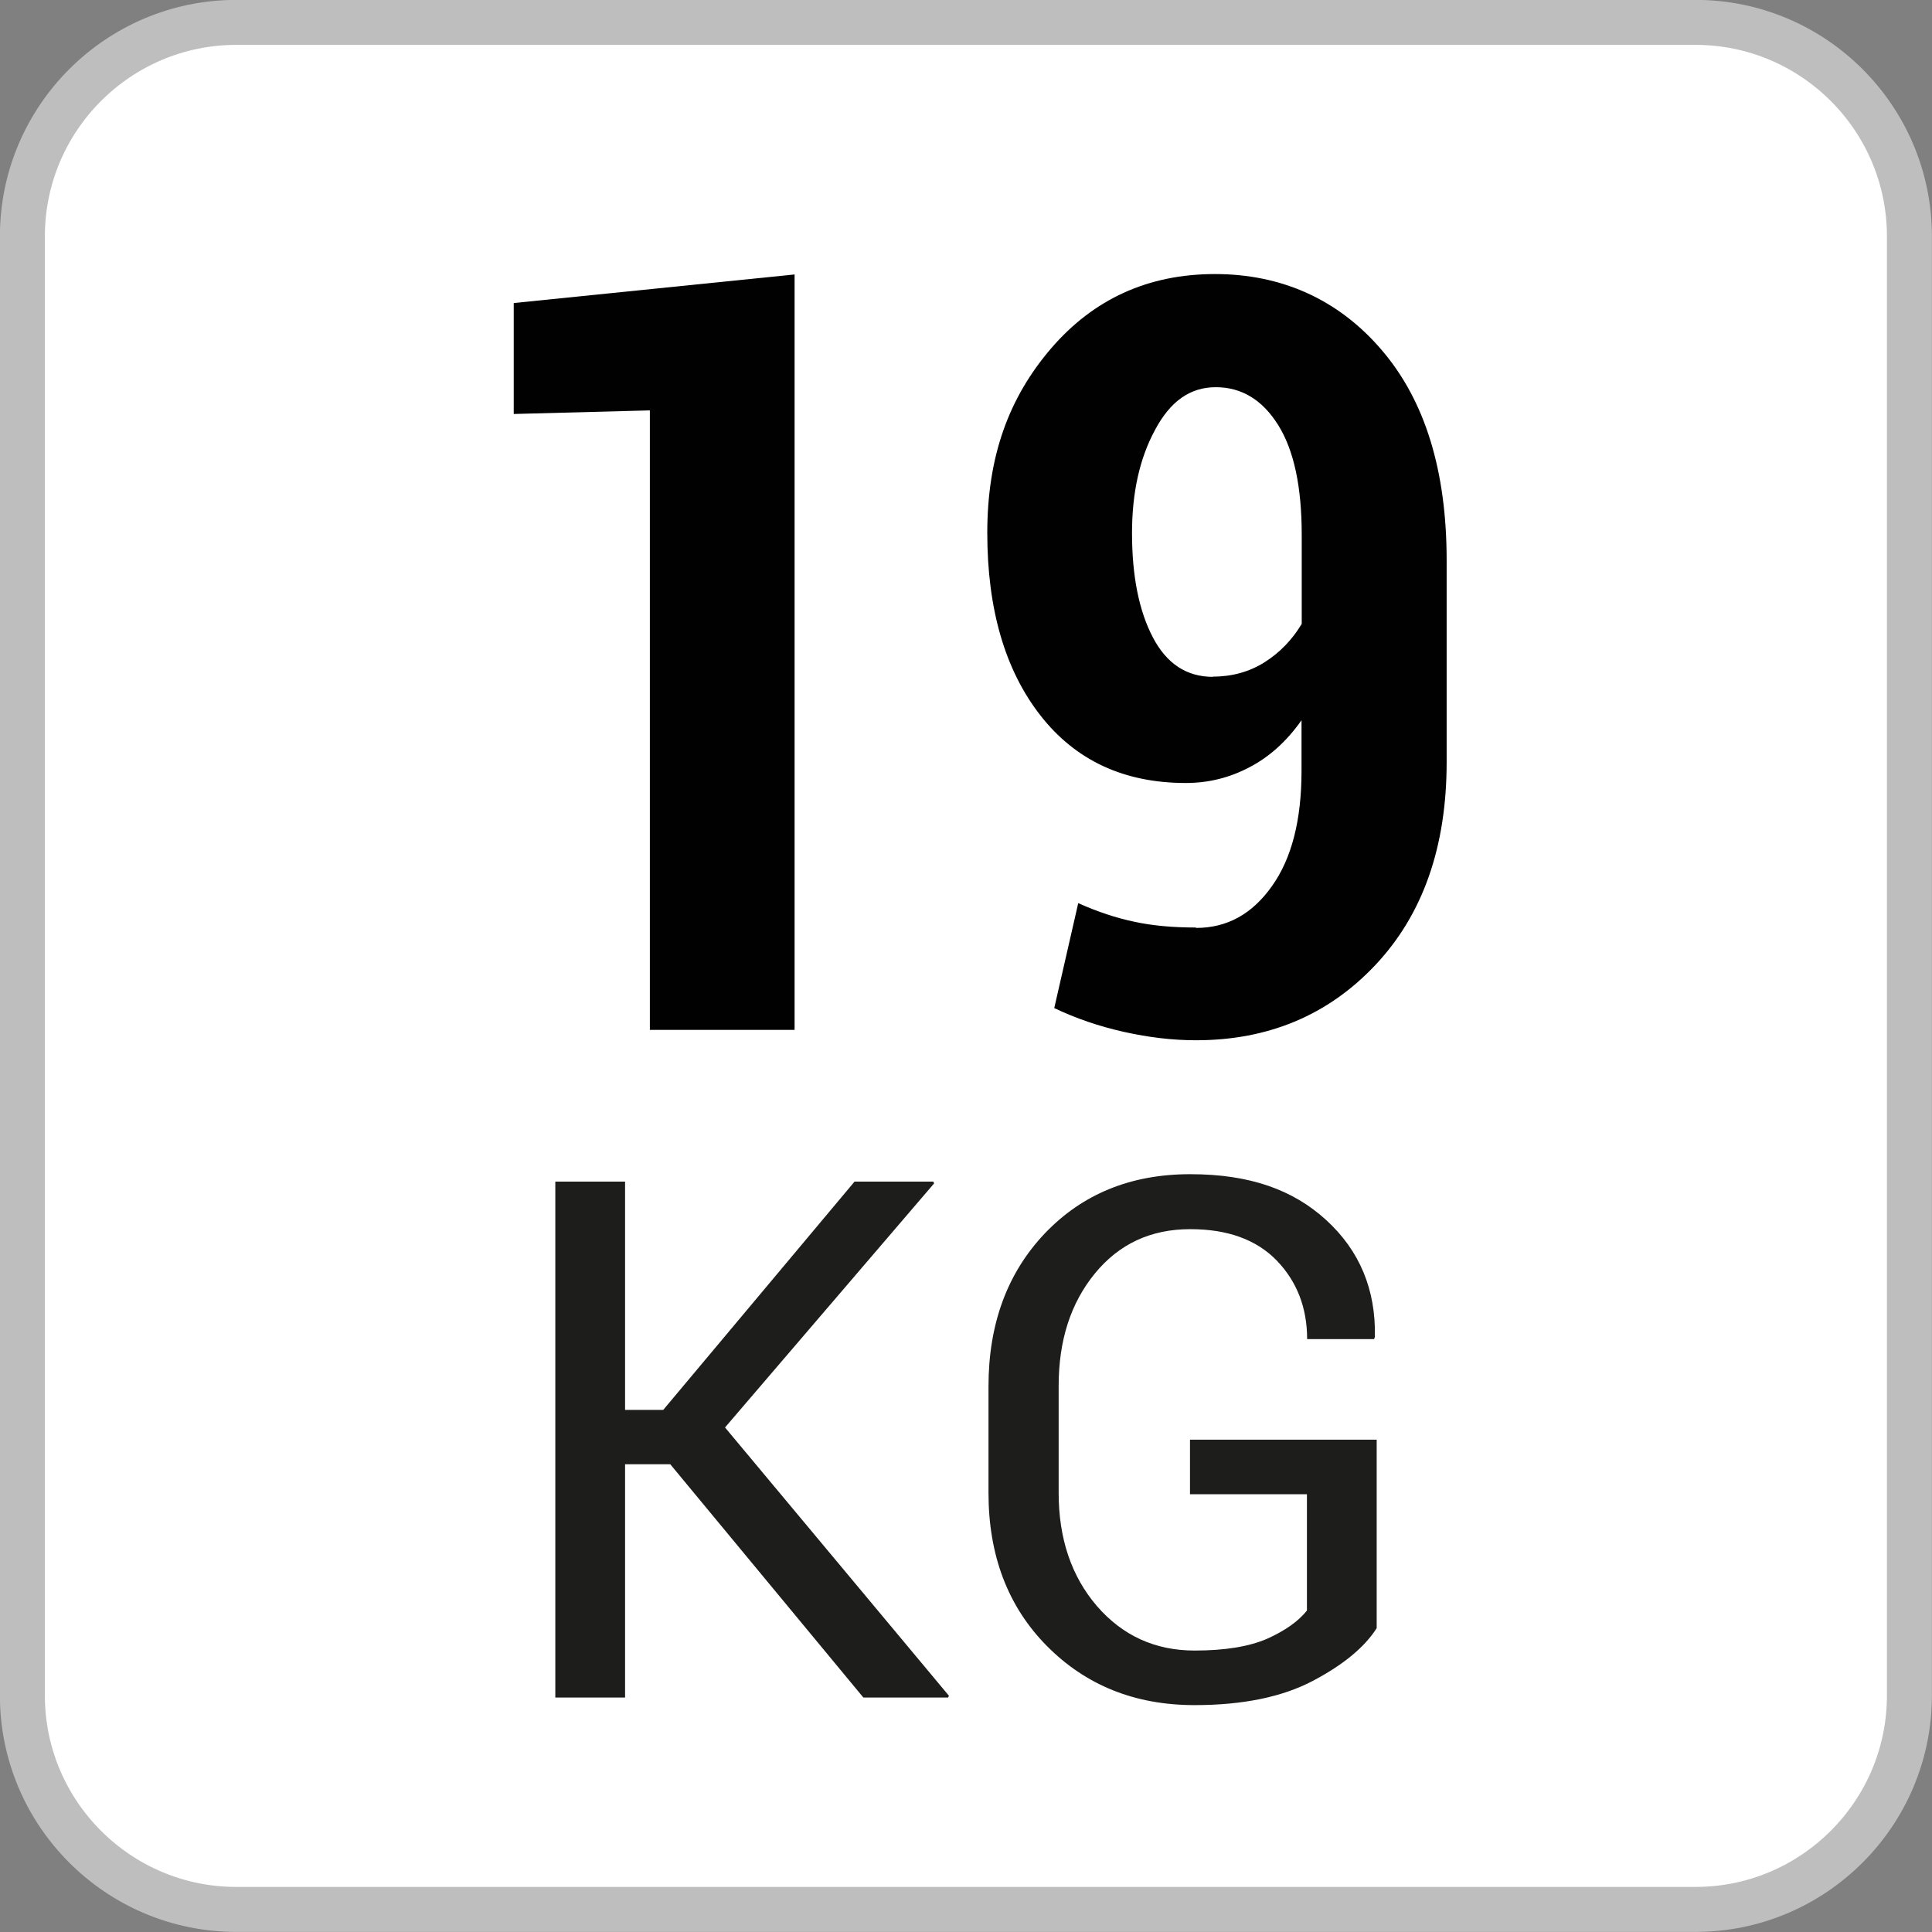 <?xml version="1.0" encoding="UTF-8"?>
<svg id="Capa_1" data-name="Capa 1" xmlns="http://www.w3.org/2000/svg" viewBox="0 0 96.65 96.65">
  <rect x="0" y="0" width="96.65" height="96.65" fill="#808080" stroke="none"/>
  <defs>
    <style>
      .cls-1 {
        isolation: isolate;
      }

      .cls-2 {
        fill: #fff;
        stroke: #bfbebf;
        stroke-miterlimit: 10;
        stroke-width: 2.25px;
      }

      .cls-3 {
        fill: #1d1d1b;
      }

      .cls-4 {
        fill: #010101;
      }
    </style>
  </defs>
  <path class="cls-2" d="M84.82,1.12H11.82C5.92,1.12,1.12,5.92,1.12,11.82V84.82c0,5.9,4.8,10.7,10.7,10.7H84.82c5.9,0,10.7-4.8,10.7-10.7V11.82c0-5.9-4.8-10.7-10.7-10.7Z"/>
  <g class="cls-1">
    <path class="cls-4" d="M39.75,51.52h-7.24V20.53l-6.81,.18v-5.55l14.05-1.43V51.52Z"/>
    <path class="cls-4" d="M59.84,46.42c1.54,0,2.8-.69,3.79-2.09,.99-1.39,1.48-3.31,1.48-5.77v-2.53c-.73,1.04-1.6,1.83-2.6,2.35-1,.53-2.06,.79-3.19,.79-3.09,0-5.52-1.13-7.28-3.39s-2.65-5.3-2.65-9.12,1.07-6.76,3.2-9.24c2.13-2.47,4.86-3.71,8.19-3.71s6.18,1.27,8.34,3.8c2.17,2.53,3.25,6.04,3.25,10.53v10.08c0,4.25-1.19,7.63-3.56,10.15-2.37,2.52-5.37,3.77-8.98,3.77-1.16,0-2.36-.14-3.61-.42-1.25-.28-2.41-.68-3.48-1.19l1.2-5.25c.96,.43,1.89,.74,2.8,.93,.91,.2,1.94,.29,3.08,.29Zm.82-12.57c.97,0,1.84-.24,2.6-.72,.76-.48,1.38-1.12,1.86-1.92v-4.45c0-2.41-.39-4.24-1.18-5.5-.79-1.26-1.83-1.89-3.12-1.89s-2.28,.71-3.04,2.14c-.77,1.42-1.15,3.14-1.15,5.16,0,2.15,.35,3.89,1.04,5.21s1.69,1.98,3.01,1.98Z"/>
  </g>
  <g>
    <path class="cls-3" d="M33.54,73.25h-2.27v11.67h-3.49v-25.81h3.49v11.42h1.91l9.57-11.42h3.94l.04,.09-10.46,12.21,11.2,13.42-.04,.09h-4.24l-9.66-11.67Z"/>
    <path class="cls-3" d="M68.87,81.45c-.61,.96-1.68,1.84-3.2,2.64-1.52,.8-3.49,1.21-5.91,1.21-2.98,0-5.44-.99-7.39-2.96s-2.92-4.53-2.92-7.66v-5.32c0-3.13,.94-5.68,2.82-7.66,1.88-1.97,4.3-2.96,7.27-2.96s5.14,.77,6.81,2.3,2.48,3.48,2.43,5.84l-.04,.11h-3.35c0-1.57-.51-2.88-1.52-3.93-1.02-1.05-2.46-1.57-4.33-1.57-1.97,0-3.56,.74-4.77,2.22-1.21,1.48-1.81,3.35-1.81,5.62v5.35c0,2.29,.64,4.18,1.91,5.66,1.28,1.48,2.91,2.23,4.89,2.23,1.53,0,2.73-.2,3.63-.59,.89-.4,1.56-.87,1.99-1.41v-5.82h-5.85v-2.73h9.34v9.43Z"/>
  </g>
</svg>